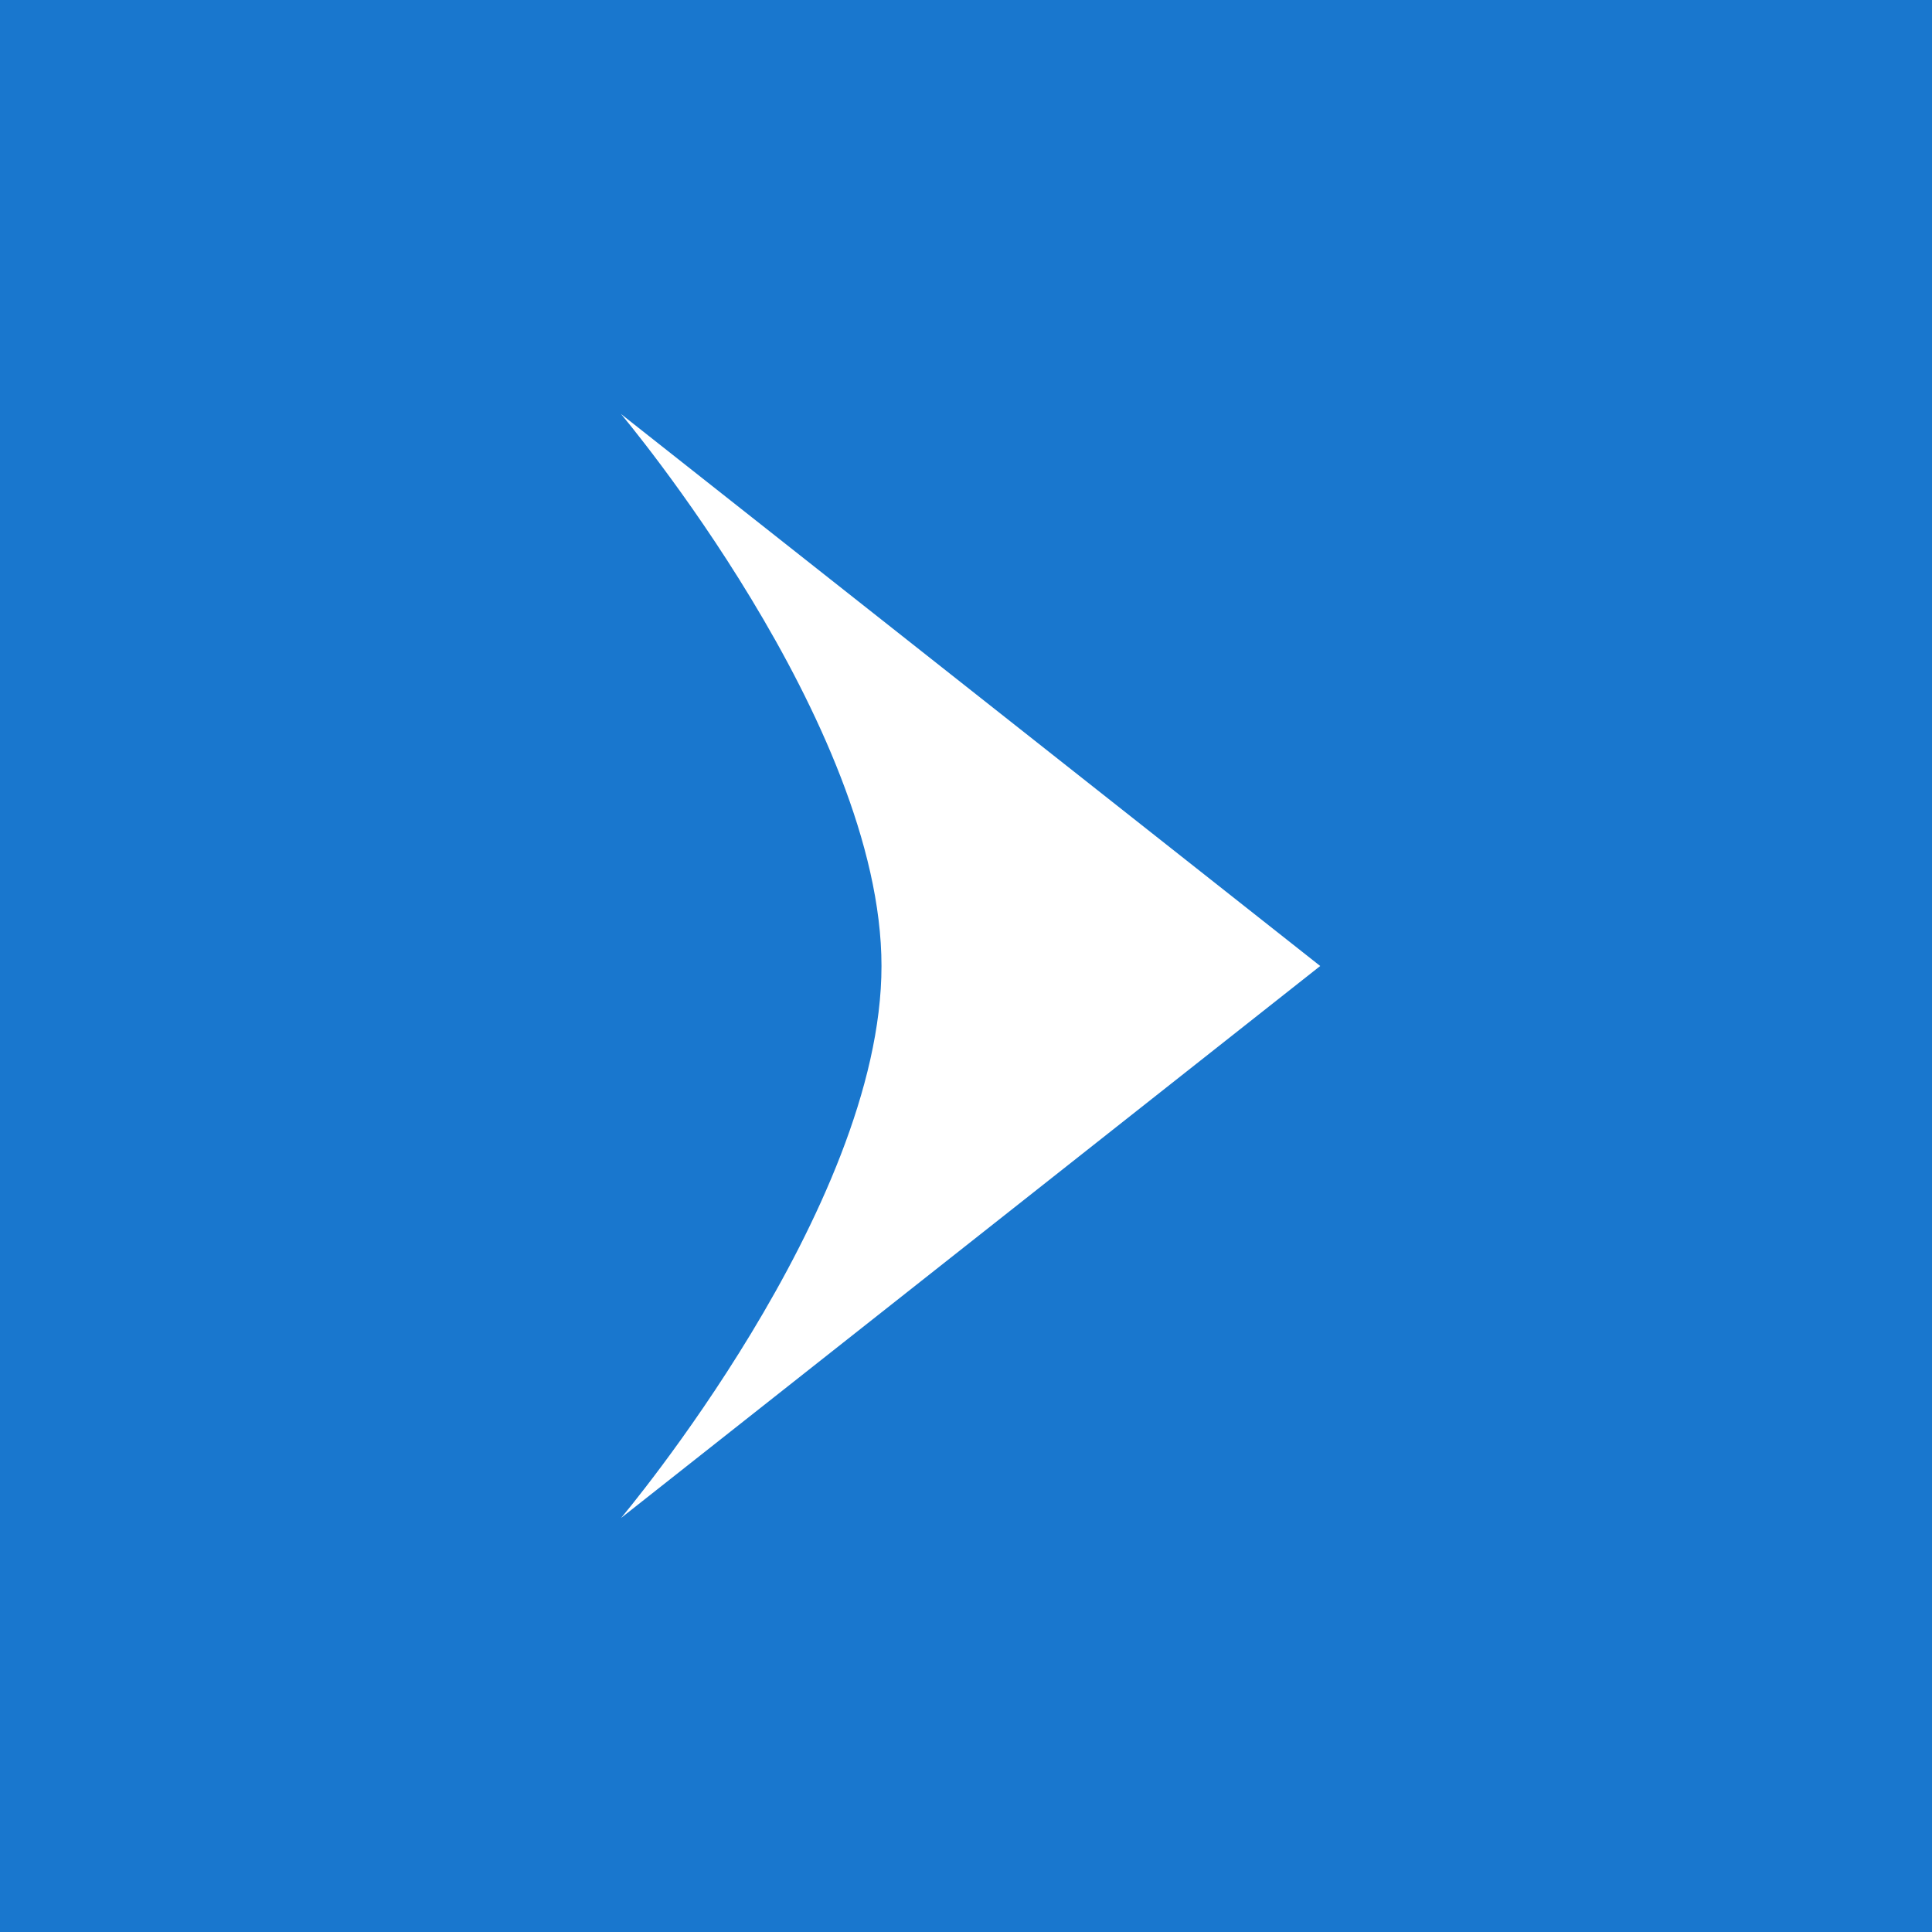 <?xml version="1.0" encoding="utf-8"?>
<!-- Generator: Adobe Illustrator 16.0.0, SVG Export Plug-In . SVG Version: 6.00 Build 0)  -->
<!DOCTYPE svg PUBLIC "-//W3C//DTD SVG 1.1//EN" "http://www.w3.org/Graphics/SVG/1.1/DTD/svg11.dtd">
<svg version="1.1" id="Layer_1" xmlns="http://www.w3.org/2000/svg" xmlns:xlink="http://www.w3.org/1999/xlink" x="0px" y="0px"
	 width="70px" height="70px" viewBox="0 0 70 70" enable-background="new 0 0 70 70" xml:space="preserve">
<rect fill="#1977CE" width="70" height="70"/>
<g display="none">
	<path display="inline" fill="#FFFFFF" d="M32.938,37c0-8.805-9.438-20-9.438-20l25.334,20L23.501,57
		C23.501,57,32.938,45.807,32.938,37z"/>
</g>
<g>
	<path fill="#FFFFFF" d="M31.938,35c0-8.805-9.438-20-9.438-20l25.334,20L22.501,55C22.501,55,31.938,43.807,31.938,35z"/>
</g>
</svg>
